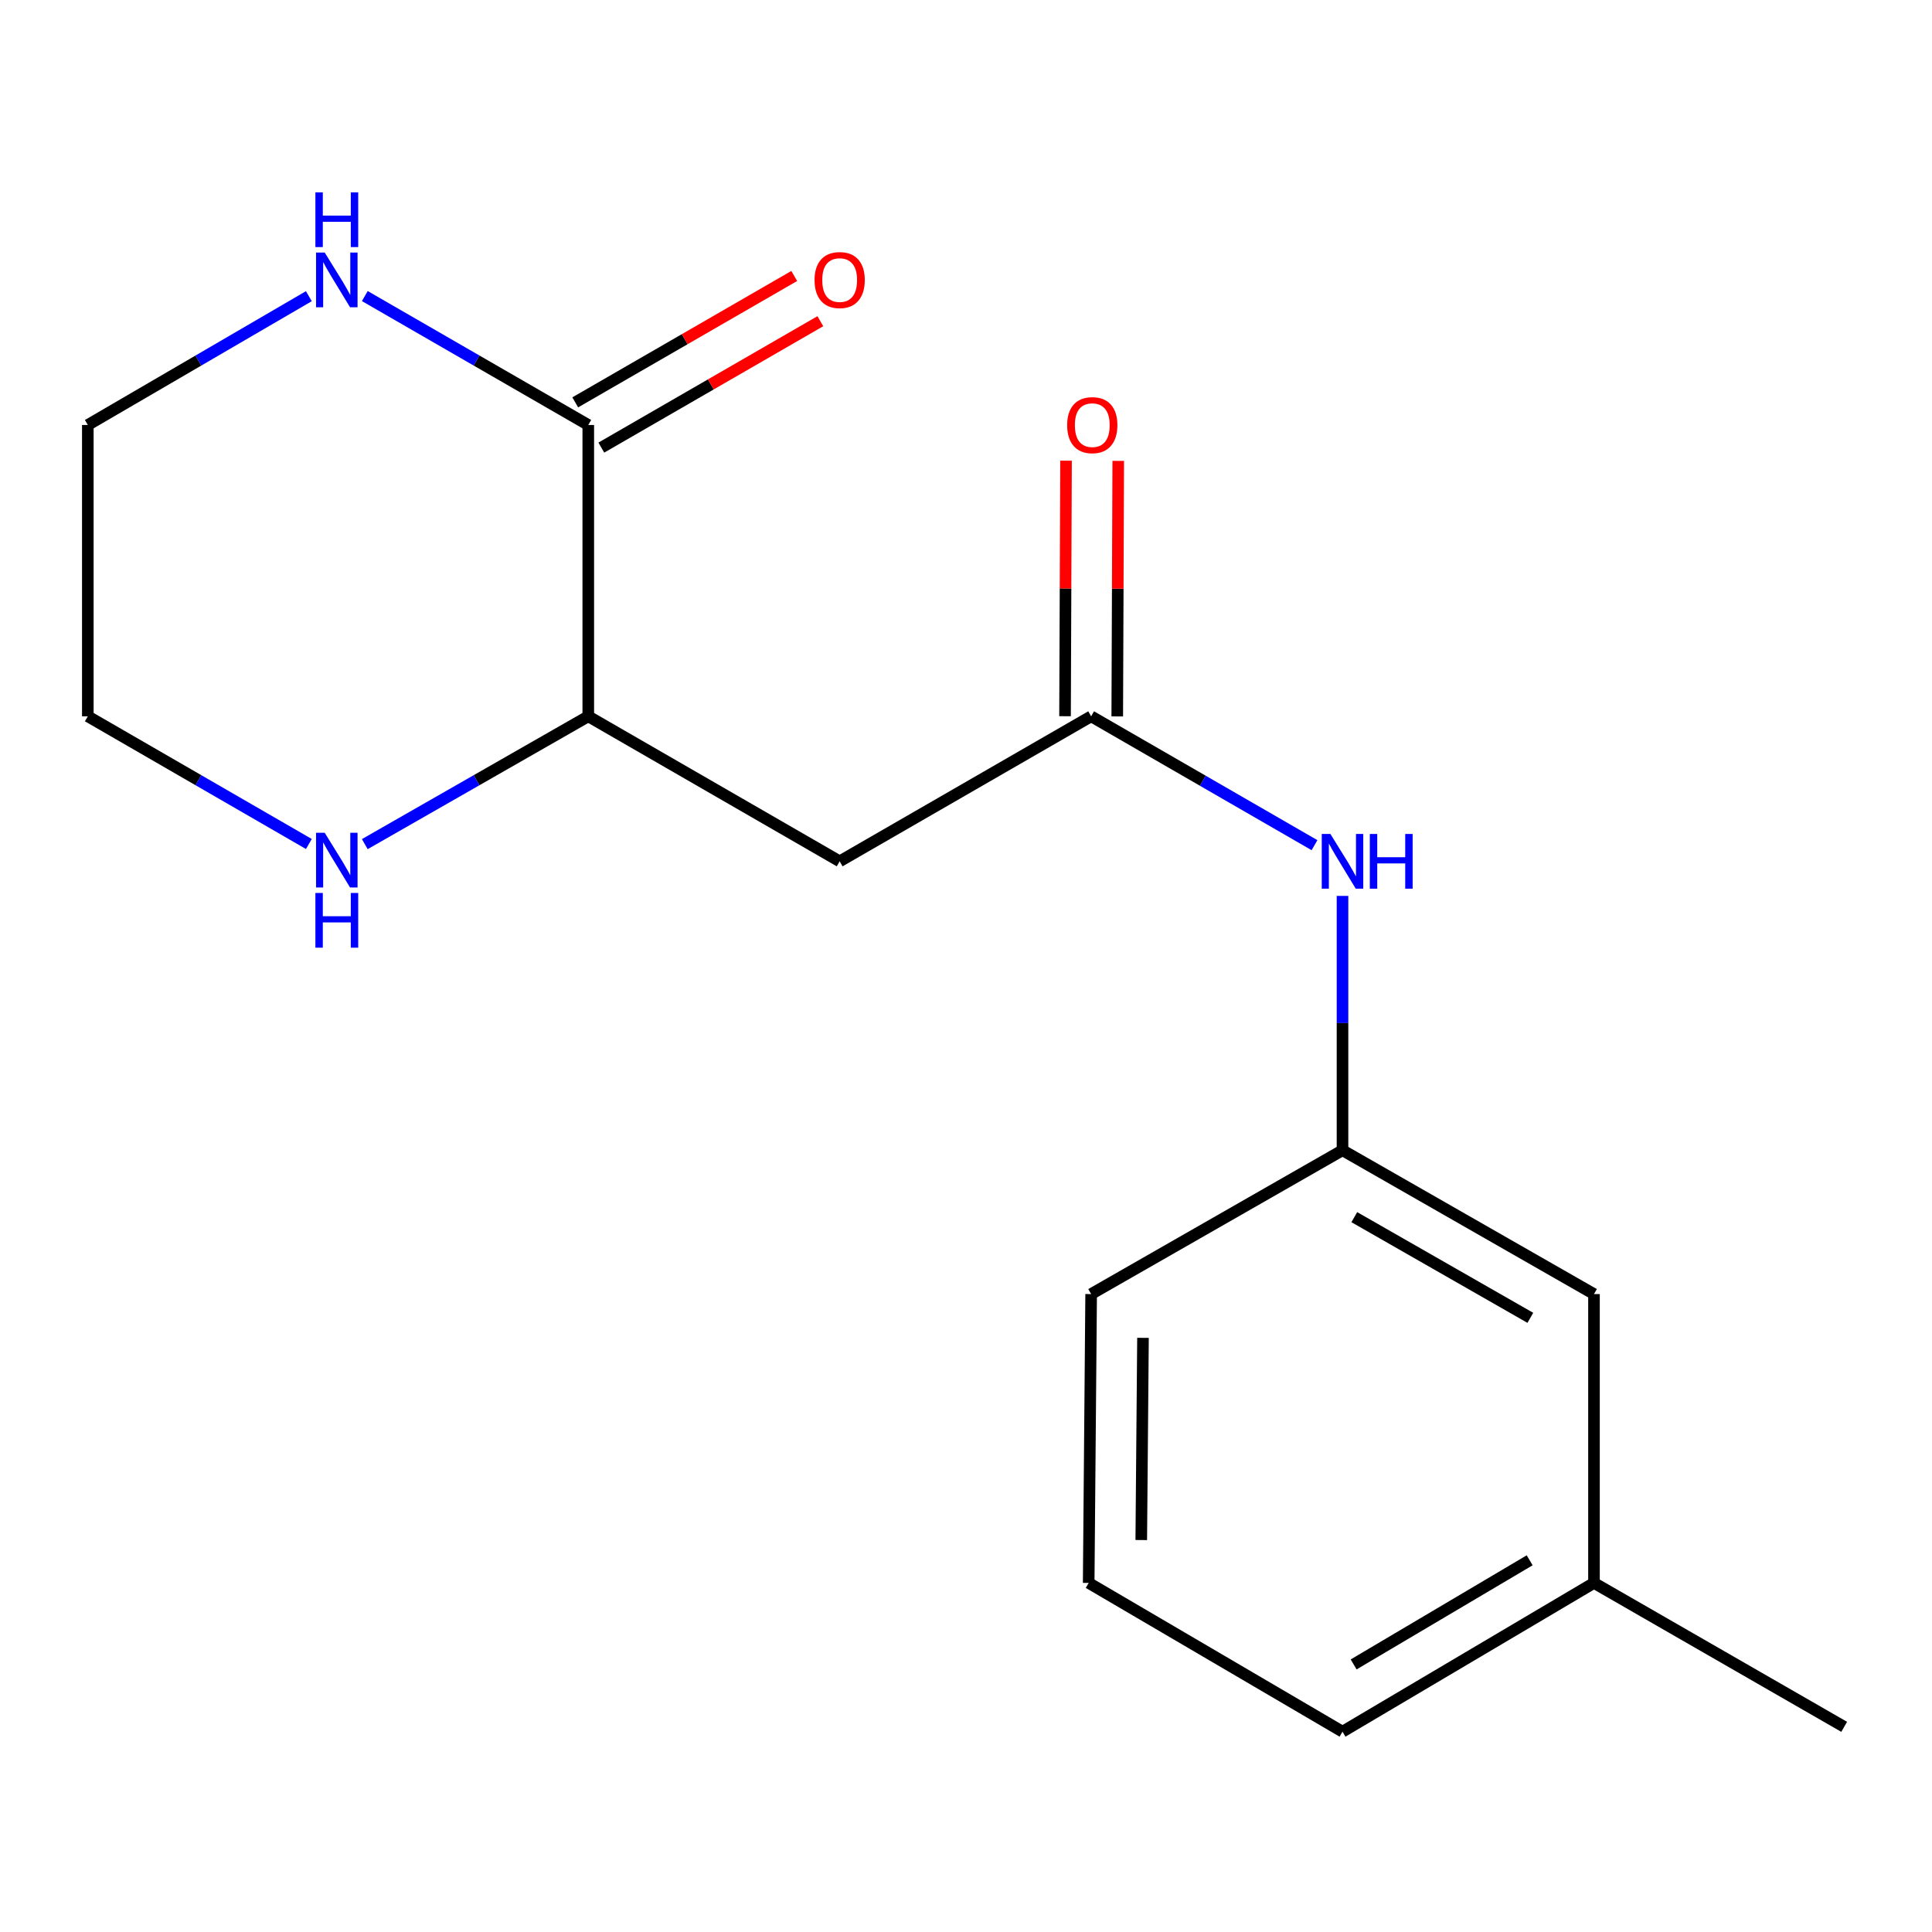 <?xml version='1.0' encoding='iso-8859-1'?>
<svg version='1.1' baseProfile='full'
              xmlns='http://www.w3.org/2000/svg'
                      xmlns:rdkit='http://www.rdkit.org/xml'
                      xmlns:xlink='http://www.w3.org/1999/xlink'
                  xml:space='preserve'
width='1000px' height='1000px' viewBox='0 0 1000 1000'>
<!-- END OF HEADER -->
<rect style='opacity:1.0;fill:#FFFFFF;stroke:none' width='1000' height='1000' x='0' y='0'> </rect>
<path class='bond-2' d='M 304.491,219.968 L 304.491,370.763' style='fill:none;fill-rule:evenodd;stroke:#000000;stroke-width:6px;stroke-linecap:butt;stroke-linejoin:miter;stroke-opacity:1' />
<path class='bond-3' d='M 304.491,219.968 L 246.658,186.605' style='fill:none;fill-rule:evenodd;stroke:#000000;stroke-width:6px;stroke-linecap:butt;stroke-linejoin:miter;stroke-opacity:1' />
<path class='bond-3' d='M 246.658,186.605 L 188.824,153.242' style='fill:none;fill-rule:evenodd;stroke:#0000FF;stroke-width:6px;stroke-linecap:butt;stroke-linejoin:miter;stroke-opacity:1' />
<path class='bond-6' d='M 311.246,231.673 L 367.927,198.963' style='fill:none;fill-rule:evenodd;stroke:#000000;stroke-width:6px;stroke-linecap:butt;stroke-linejoin:miter;stroke-opacity:1' />
<path class='bond-6' d='M 367.927,198.963 L 424.609,166.253' style='fill:none;fill-rule:evenodd;stroke:#FF0000;stroke-width:6px;stroke-linecap:butt;stroke-linejoin:miter;stroke-opacity:1' />
<path class='bond-6' d='M 297.737,208.264 L 354.418,175.554' style='fill:none;fill-rule:evenodd;stroke:#000000;stroke-width:6px;stroke-linecap:butt;stroke-linejoin:miter;stroke-opacity:1' />
<path class='bond-6' d='M 354.418,175.554 L 411.1,142.844' style='fill:none;fill-rule:evenodd;stroke:#FF0000;stroke-width:6px;stroke-linecap:butt;stroke-linejoin:miter;stroke-opacity:1' />
<path class='bond-0' d='M 434.61,445.822 L 304.491,370.763' style='fill:none;fill-rule:evenodd;stroke:#000000;stroke-width:6px;stroke-linecap:butt;stroke-linejoin:miter;stroke-opacity:1' />
<path class='bond-1' d='M 434.61,445.822 L 564.774,370.763' style='fill:none;fill-rule:evenodd;stroke:#000000;stroke-width:6px;stroke-linecap:butt;stroke-linejoin:miter;stroke-opacity:1' />
<path class='bond-4' d='M 564.774,370.763 L 622.579,404.111' style='fill:none;fill-rule:evenodd;stroke:#000000;stroke-width:6px;stroke-linecap:butt;stroke-linejoin:miter;stroke-opacity:1' />
<path class='bond-4' d='M 622.579,404.111 L 680.383,437.46' style='fill:none;fill-rule:evenodd;stroke:#0000FF;stroke-width:6px;stroke-linecap:butt;stroke-linejoin:miter;stroke-opacity:1' />
<path class='bond-7' d='M 578.287,370.815 L 578.544,304.683' style='fill:none;fill-rule:evenodd;stroke:#000000;stroke-width:6px;stroke-linecap:butt;stroke-linejoin:miter;stroke-opacity:1' />
<path class='bond-7' d='M 578.544,304.683 L 578.801,238.551' style='fill:none;fill-rule:evenodd;stroke:#FF0000;stroke-width:6px;stroke-linecap:butt;stroke-linejoin:miter;stroke-opacity:1' />
<path class='bond-7' d='M 551.261,370.71 L 551.518,304.578' style='fill:none;fill-rule:evenodd;stroke:#000000;stroke-width:6px;stroke-linecap:butt;stroke-linejoin:miter;stroke-opacity:1' />
<path class='bond-7' d='M 551.518,304.578 L 551.775,238.446' style='fill:none;fill-rule:evenodd;stroke:#FF0000;stroke-width:6px;stroke-linecap:butt;stroke-linejoin:miter;stroke-opacity:1' />
<path class='bond-5' d='M 304.491,370.763 L 246.654,403.842' style='fill:none;fill-rule:evenodd;stroke:#000000;stroke-width:6px;stroke-linecap:butt;stroke-linejoin:miter;stroke-opacity:1' />
<path class='bond-5' d='M 246.654,403.842 L 188.816,436.92' style='fill:none;fill-rule:evenodd;stroke:#0000FF;stroke-width:6px;stroke-linecap:butt;stroke-linejoin:miter;stroke-opacity:1' />
<path class='bond-11' d='M 159.858,153.309 L 102.656,186.639' style='fill:none;fill-rule:evenodd;stroke:#0000FF;stroke-width:6px;stroke-linecap:butt;stroke-linejoin:miter;stroke-opacity:1' />
<path class='bond-11' d='M 102.656,186.639 L 45.455,219.968' style='fill:none;fill-rule:evenodd;stroke:#000000;stroke-width:6px;stroke-linecap:butt;stroke-linejoin:miter;stroke-opacity:1' />
<path class='bond-8' d='M 694.878,463.721 L 694.878,529.546' style='fill:none;fill-rule:evenodd;stroke:#0000FF;stroke-width:6px;stroke-linecap:butt;stroke-linejoin:miter;stroke-opacity:1' />
<path class='bond-8' d='M 694.878,529.546 L 694.878,595.37' style='fill:none;fill-rule:evenodd;stroke:#000000;stroke-width:6px;stroke-linecap:butt;stroke-linejoin:miter;stroke-opacity:1' />
<path class='bond-17' d='M 159.867,436.853 L 102.661,403.808' style='fill:none;fill-rule:evenodd;stroke:#0000FF;stroke-width:6px;stroke-linecap:butt;stroke-linejoin:miter;stroke-opacity:1' />
<path class='bond-17' d='M 102.661,403.808 L 45.455,370.763' style='fill:none;fill-rule:evenodd;stroke:#000000;stroke-width:6px;stroke-linecap:butt;stroke-linejoin:miter;stroke-opacity:1' />
<path class='bond-9' d='M 694.878,595.37 L 825.042,669.814' style='fill:none;fill-rule:evenodd;stroke:#000000;stroke-width:6px;stroke-linecap:butt;stroke-linejoin:miter;stroke-opacity:1' />
<path class='bond-9' d='M 700.985,629.998 L 792.1,682.108' style='fill:none;fill-rule:evenodd;stroke:#000000;stroke-width:6px;stroke-linecap:butt;stroke-linejoin:miter;stroke-opacity:1' />
<path class='bond-14' d='M 694.878,595.37 L 564.774,669.814' style='fill:none;fill-rule:evenodd;stroke:#000000;stroke-width:6px;stroke-linecap:butt;stroke-linejoin:miter;stroke-opacity:1' />
<path class='bond-10' d='M 825.042,669.814 L 825.042,819.317' style='fill:none;fill-rule:evenodd;stroke:#000000;stroke-width:6px;stroke-linecap:butt;stroke-linejoin:miter;stroke-opacity:1' />
<path class='bond-16' d='M 825.042,819.317 L 954.545,893.806' style='fill:none;fill-rule:evenodd;stroke:#000000;stroke-width:6px;stroke-linecap:butt;stroke-linejoin:miter;stroke-opacity:1' />
<path class='bond-18' d='M 825.042,819.317 L 694.878,896.314' style='fill:none;fill-rule:evenodd;stroke:#000000;stroke-width:6px;stroke-linecap:butt;stroke-linejoin:miter;stroke-opacity:1' />
<path class='bond-18' d='M 791.757,807.605 L 700.643,861.503' style='fill:none;fill-rule:evenodd;stroke:#000000;stroke-width:6px;stroke-linecap:butt;stroke-linejoin:miter;stroke-opacity:1' />
<path class='bond-12' d='M 45.455,219.968 L 45.455,370.763' style='fill:none;fill-rule:evenodd;stroke:#000000;stroke-width:6px;stroke-linecap:butt;stroke-linejoin:miter;stroke-opacity:1' />
<path class='bond-13' d='M 563.498,819.317 L 564.774,669.814' style='fill:none;fill-rule:evenodd;stroke:#000000;stroke-width:6px;stroke-linecap:butt;stroke-linejoin:miter;stroke-opacity:1' />
<path class='bond-13' d='M 590.715,797.123 L 591.609,692.47' style='fill:none;fill-rule:evenodd;stroke:#000000;stroke-width:6px;stroke-linecap:butt;stroke-linejoin:miter;stroke-opacity:1' />
<path class='bond-15' d='M 563.498,819.317 L 694.878,896.314' style='fill:none;fill-rule:evenodd;stroke:#000000;stroke-width:6px;stroke-linecap:butt;stroke-linejoin:miter;stroke-opacity:1' />
<path  class='atom-4' d='M 168.067 130.719
L 177.347 145.719
Q 178.267 147.199, 179.747 149.879
Q 181.227 152.559, 181.307 152.719
L 181.307 130.719
L 185.067 130.719
L 185.067 159.039
L 181.187 159.039
L 171.227 142.639
Q 170.067 140.719, 168.827 138.519
Q 167.627 136.319, 167.267 135.639
L 167.267 159.039
L 163.587 159.039
L 163.587 130.719
L 168.067 130.719
' fill='#0000FF'/>
<path  class='atom-4' d='M 163.247 99.567
L 167.087 99.567
L 167.087 111.607
L 181.567 111.607
L 181.567 99.567
L 185.407 99.567
L 185.407 127.887
L 181.567 127.887
L 181.567 114.807
L 167.087 114.807
L 167.087 127.887
L 163.247 127.887
L 163.247 99.567
' fill='#0000FF'/>
<path  class='atom-5' d='M 688.618 431.662
L 697.898 446.662
Q 698.818 448.142, 700.298 450.822
Q 701.778 453.502, 701.858 453.662
L 701.858 431.662
L 705.618 431.662
L 705.618 459.982
L 701.738 459.982
L 691.778 443.582
Q 690.618 441.662, 689.378 439.462
Q 688.178 437.262, 687.818 436.582
L 687.818 459.982
L 684.138 459.982
L 684.138 431.662
L 688.618 431.662
' fill='#0000FF'/>
<path  class='atom-5' d='M 709.018 431.662
L 712.858 431.662
L 712.858 443.702
L 727.338 443.702
L 727.338 431.662
L 731.178 431.662
L 731.178 459.982
L 727.338 459.982
L 727.338 446.902
L 712.858 446.902
L 712.858 459.982
L 709.018 459.982
L 709.018 431.662
' fill='#0000FF'/>
<path  class='atom-6' d='M 168.067 431.047
L 177.347 446.047
Q 178.267 447.527, 179.747 450.207
Q 181.227 452.887, 181.307 453.047
L 181.307 431.047
L 185.067 431.047
L 185.067 459.367
L 181.187 459.367
L 171.227 442.967
Q 170.067 441.047, 168.827 438.847
Q 167.627 436.647, 167.267 435.967
L 167.267 459.367
L 163.587 459.367
L 163.587 431.047
L 168.067 431.047
' fill='#0000FF'/>
<path  class='atom-6' d='M 163.247 462.199
L 167.087 462.199
L 167.087 474.239
L 181.567 474.239
L 181.567 462.199
L 185.407 462.199
L 185.407 490.519
L 181.567 490.519
L 181.567 477.439
L 167.087 477.439
L 167.087 490.519
L 163.247 490.519
L 163.247 462.199
' fill='#0000FF'/>
<path  class='atom-7' d='M 421.61 144.959
Q 421.61 138.159, 424.97 134.359
Q 428.33 130.559, 434.61 130.559
Q 440.89 130.559, 444.25 134.359
Q 447.61 138.159, 447.61 144.959
Q 447.61 151.839, 444.21 155.759
Q 440.81 159.639, 434.61 159.639
Q 428.37 159.639, 424.97 155.759
Q 421.61 151.879, 421.61 144.959
M 434.61 156.439
Q 438.93 156.439, 441.25 153.559
Q 443.61 150.639, 443.61 144.959
Q 443.61 139.399, 441.25 136.599
Q 438.93 133.759, 434.61 133.759
Q 430.29 133.759, 427.93 136.559
Q 425.61 139.359, 425.61 144.959
Q 425.61 150.679, 427.93 153.559
Q 430.29 156.439, 434.61 156.439
' fill='#FF0000'/>
<path  class='atom-8' d='M 552.36 220.048
Q 552.36 213.248, 555.72 209.448
Q 559.08 205.648, 565.36 205.648
Q 571.64 205.648, 575 209.448
Q 578.36 213.248, 578.36 220.048
Q 578.36 226.928, 574.96 230.848
Q 571.56 234.728, 565.36 234.728
Q 559.12 234.728, 555.72 230.848
Q 552.36 226.968, 552.36 220.048
M 565.36 231.528
Q 569.68 231.528, 572 228.648
Q 574.36 225.728, 574.36 220.048
Q 574.36 214.488, 572 211.688
Q 569.68 208.848, 565.36 208.848
Q 561.04 208.848, 558.68 211.648
Q 556.36 214.448, 556.36 220.048
Q 556.36 225.768, 558.68 228.648
Q 561.04 231.528, 565.36 231.528
' fill='#FF0000'/>
</svg>
